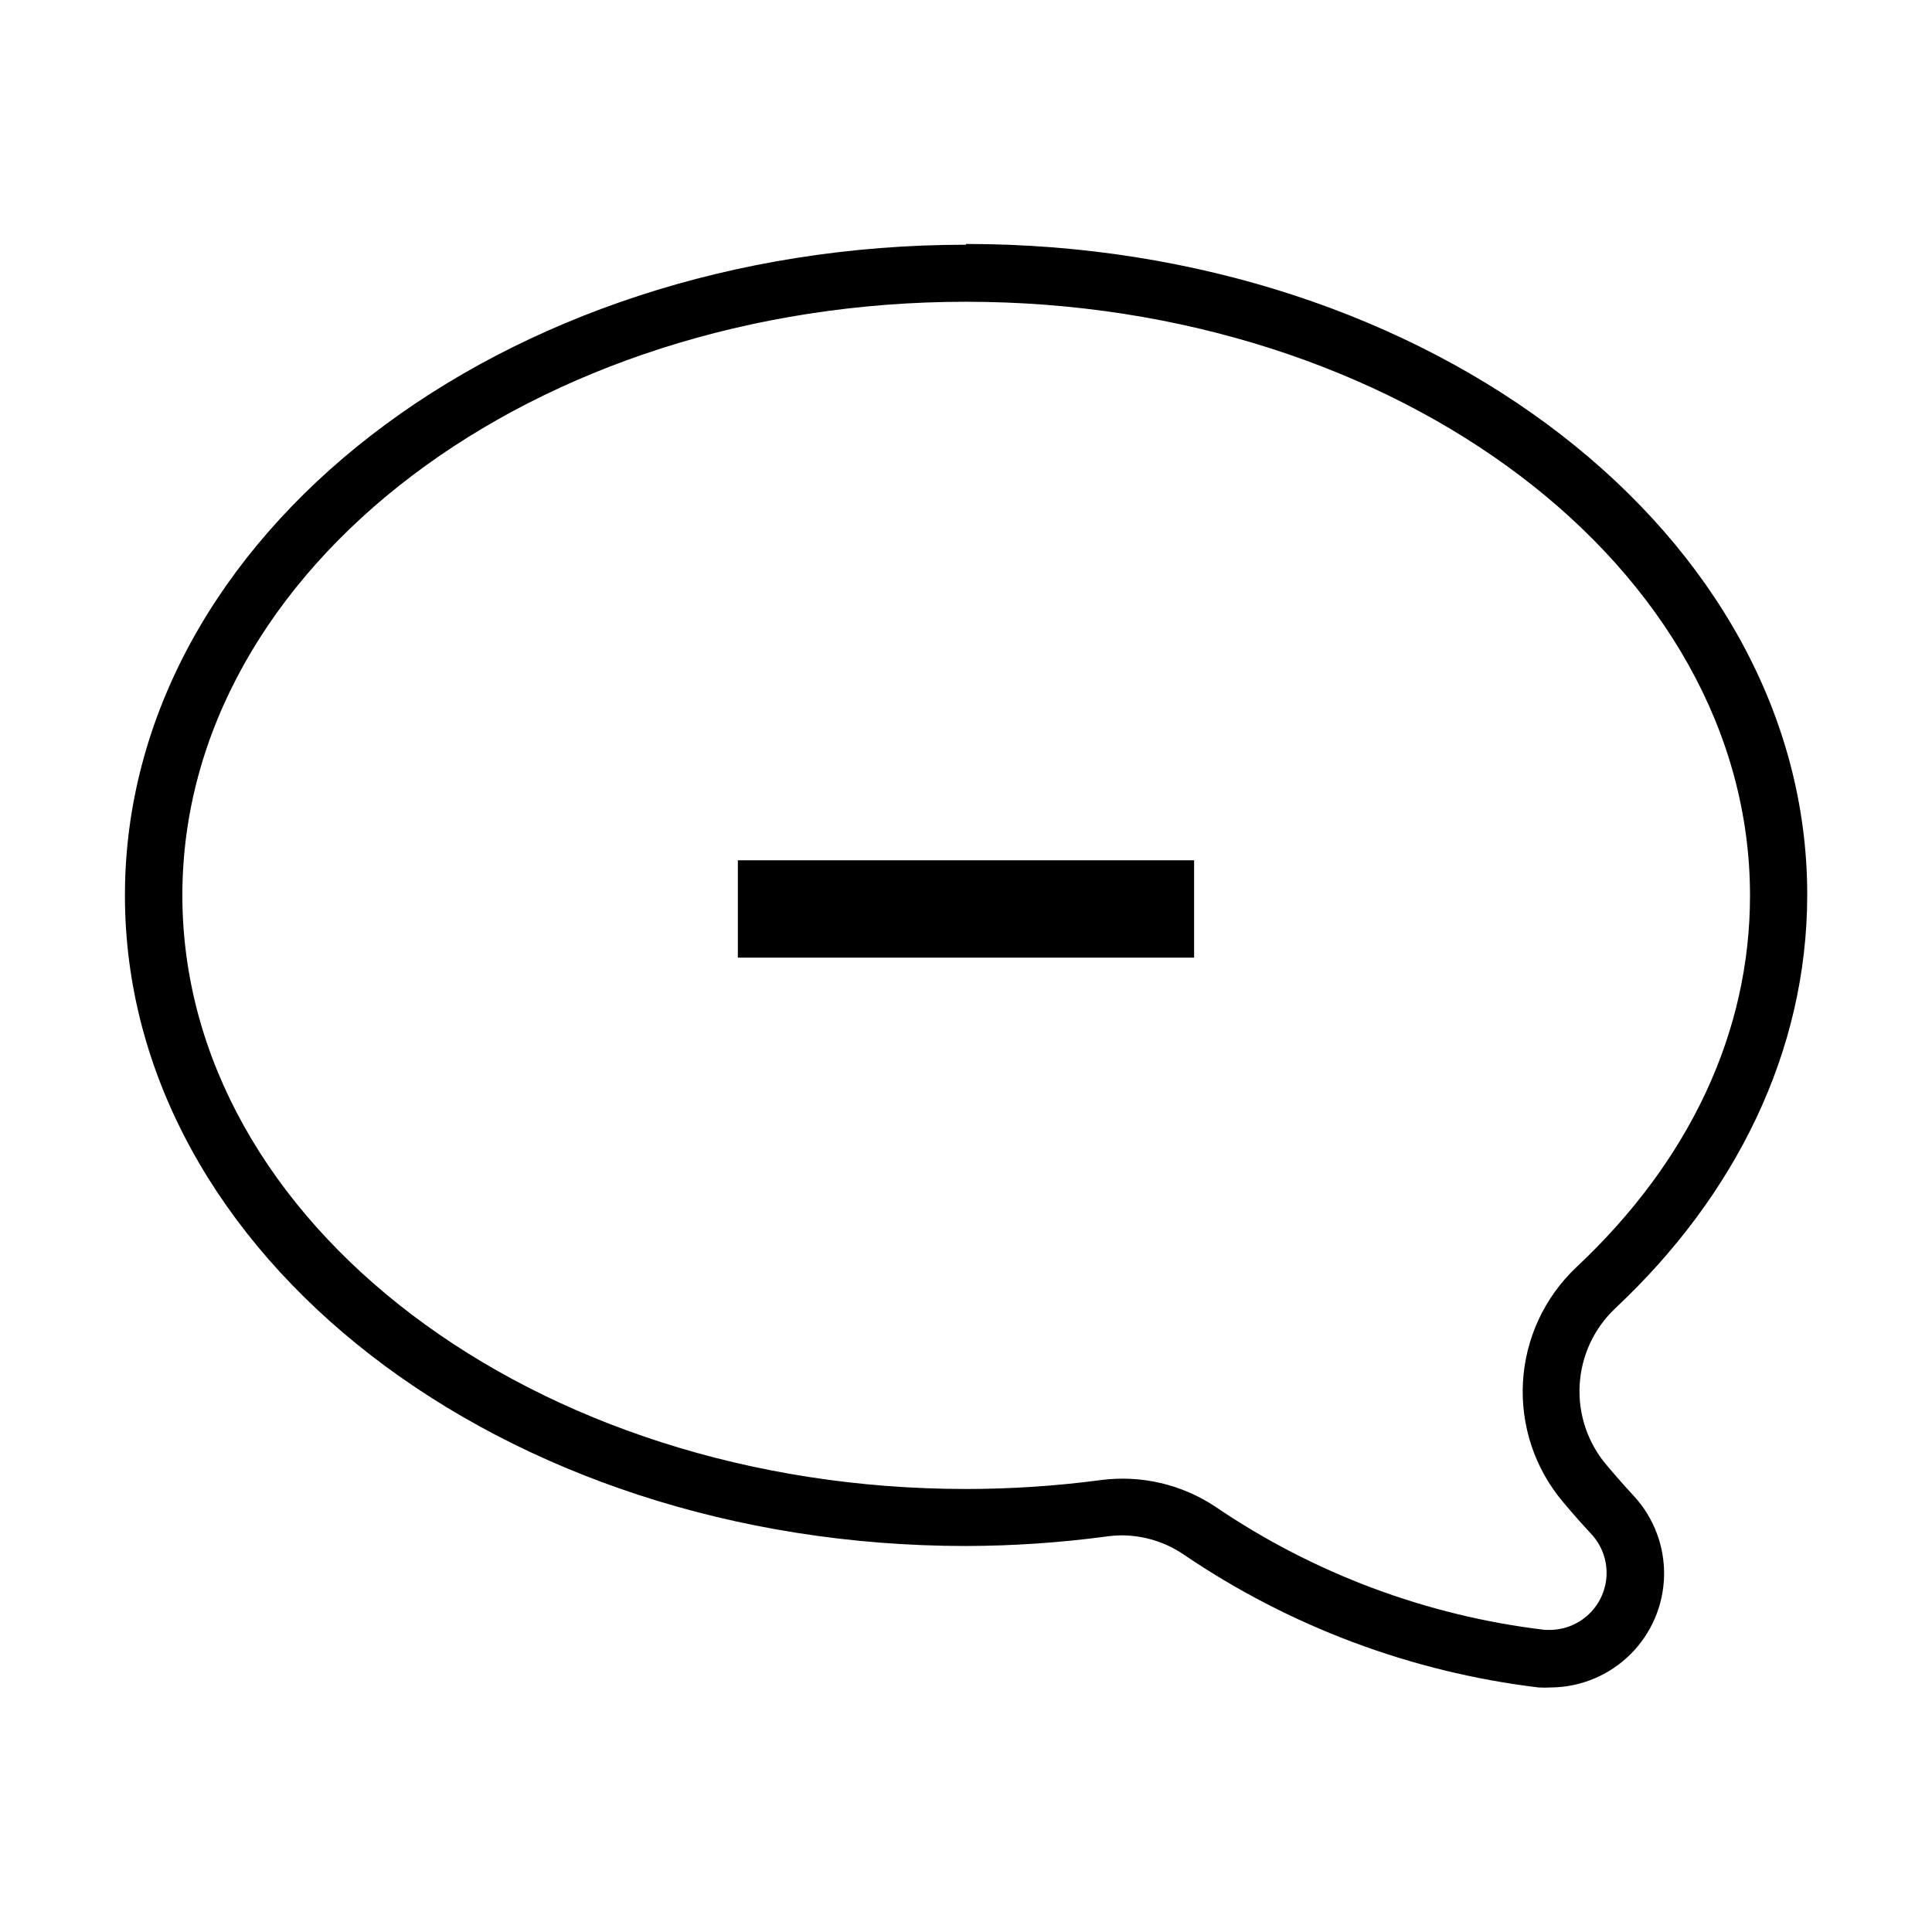 <?xml version="1.0" encoding="UTF-8"?>
<!-- Uploaded to: ICON Repo, www.svgrepo.com, Generator: ICON Repo Mixer Tools -->
<svg fill="#000000" width="800px" height="800px" version="1.1" viewBox="144 144 512 512" xmlns="http://www.w3.org/2000/svg">
 <g>
  <path d="m400 223.97c114.57 0 207.77 70.535 207.77 157.34 0 36.172-15.922 70.281-46.047 98.547v-0.004c-8.422 7.965-13.477 18.848-14.121 30.418-0.648 11.574 3.16 22.953 10.645 31.805 2.469 2.973 5.039 5.844 7.656 8.664 2.566 2.863 3.945 6.602 3.856 10.445-0.094 3.848-1.648 7.512-4.348 10.254-2.699 2.738-6.344 4.344-10.188 4.492h-1.863c-31.32-3.742-61.281-14.957-87.363-32.699-8.902-5.894-19.637-8.379-30.227-7-11.824 1.57-23.742 2.359-35.672 2.367-114.57 0-207.77-70.535-207.77-157.34 0-86.809 93.105-157.29 207.67-157.29m0-15.113c-123.13 0-222.89 77.184-222.89 172.45 0 95.27 99.754 172.4 222.89 172.4 12.586-0.027 25.16-0.887 37.633-2.57 1.27-0.168 2.547-0.25 3.828-0.25 5.769 0.055 11.395 1.805 16.172 5.035 28.086 19.105 60.34 31.195 94.062 35.27 1.156 0.062 2.32 0.062 3.477 0 7.832-0.102 15.32-3.242 20.883-8.754 5.566-5.516 8.77-12.973 8.945-20.801 0.172-7.832-2.699-15.426-8.012-21.18-2.453-2.652-4.836-5.356-7.152-8.113h-0.004c-5.047-5.902-7.629-13.527-7.207-21.285s3.816-15.055 9.477-20.379c31.738-29.773 50.836-67.965 50.836-109.58 0-95.219-99.805-172.45-222.89-172.45z"/>
  <path d="m339.54 371.99h120.91v25.797h-120.91z"/>
 </g>
</svg>
